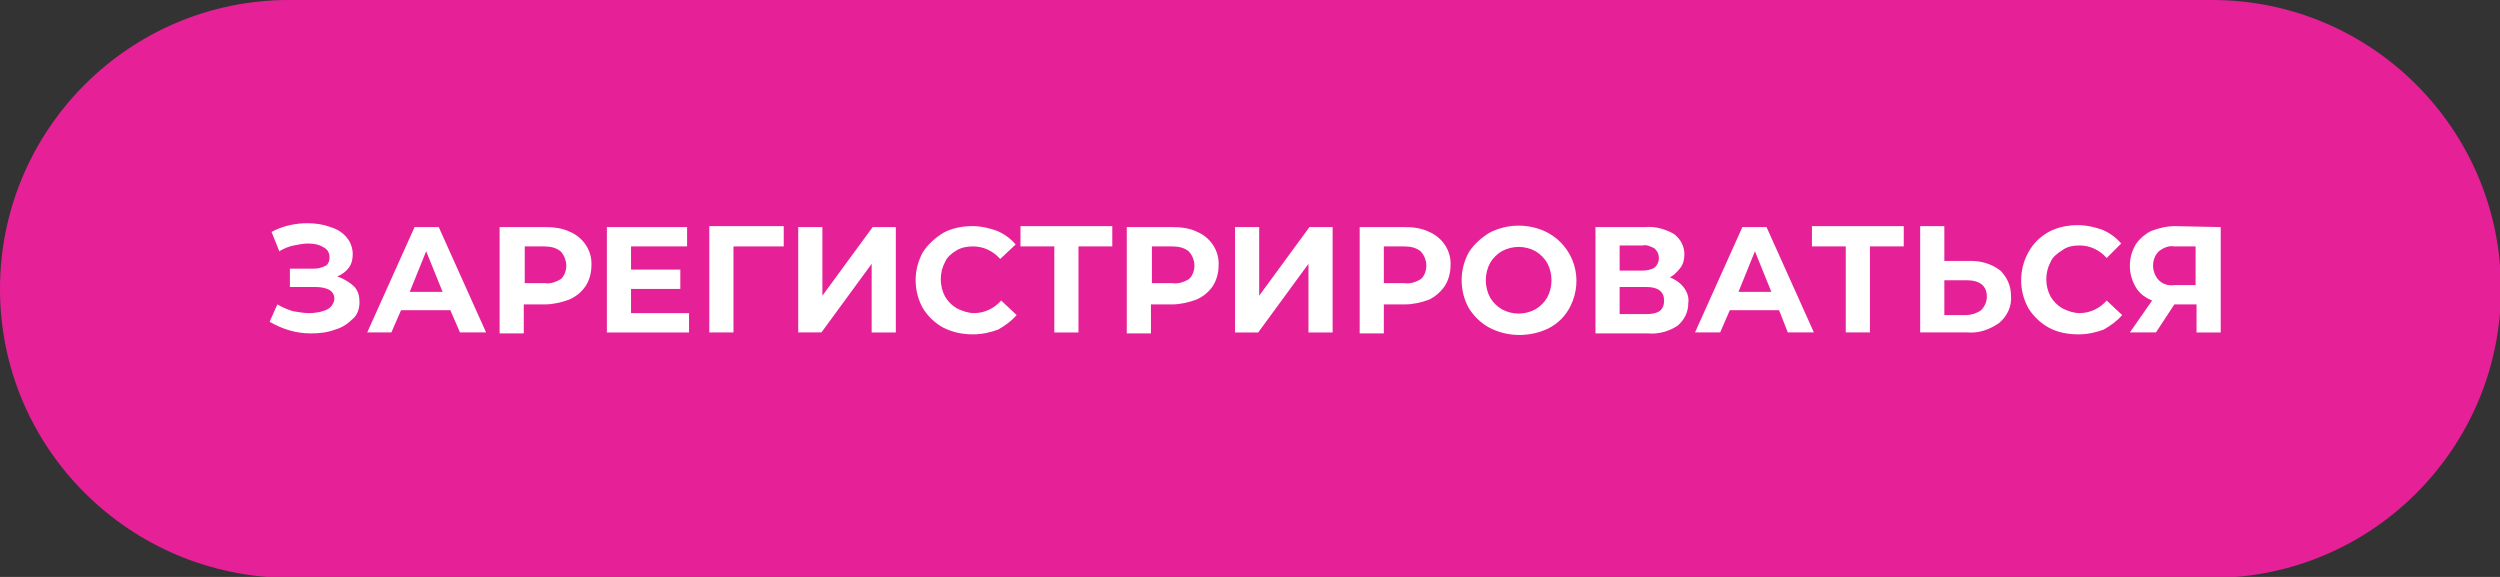 <?xml version="1.0" encoding="UTF-8"?> <!-- Generator: Adobe Illustrator 25.0.0, SVG Export Plug-In . SVG Version: 6.00 Build 0) --> <svg xmlns="http://www.w3.org/2000/svg" xmlns:xlink="http://www.w3.org/1999/xlink" id="Слой_1" x="0px" y="0px" viewBox="0 0 258.7 59.7" style="enable-background:new 0 0 258.7 59.7;" xml:space="preserve"><rect x="0" y="0" width="258.7" height="59.7" fill="#333333" stroke="none"/> <style type="text/css"> .st0{fill:#E62198;} .st1{fill:#FFFFFF;} </style> <path class="st0" d="M29.9,0h199c16.5,0,29.9,13.4,29.9,29.9l0,0c0,16.5-13.4,29.9-29.9,29.9h-199C13.4,59.7,0,46.4,0,29.9l0,0 C0,13.4,13.4,0,29.9,0z"></path> <path class="st1" d="M36.7,29.7c0.4,0.5,0.5,1,0.5,1.6S37,32.6,36.5,33c-0.5,0.5-1.1,0.9-1.8,1.1c-0.8,0.3-1.6,0.4-2.5,0.4 c-0.8,0-1.5-0.1-2.2-0.3s-1.4-0.5-2.1-0.9l0.8-1.8c0.5,0.3,1,0.5,1.6,0.7c0.6,0.1,1.1,0.2,1.7,0.2c0.6,0,1.3-0.1,1.9-0.4 c0.4-0.2,0.7-0.7,0.7-1.1s-0.2-0.7-0.5-0.9c-0.4-0.2-0.9-0.3-1.4-0.3H30v-1.9h2.5c0.4,0,0.8-0.1,1.2-0.3c0.3-0.2,0.4-0.5,0.4-0.9 s-0.2-0.8-0.6-1c-0.5-0.3-1-0.4-1.6-0.4c-0.5,0-1,0.1-1.5,0.2s-1,0.3-1.5,0.6l-0.8-2c1.1-0.6,2.4-0.9,3.7-0.9c0.8,0,1.6,0.1,2.4,0.4 c0.7,0.2,1.3,0.6,1.7,1.1s0.6,1.1,0.6,1.7c0,0.5-0.1,1-0.4,1.4c-0.3,0.4-0.7,0.7-1.2,0.9C35.7,28.9,36.3,29.3,36.7,29.7z"></path> <path class="st1" d="M46.6,32.1h-5.1l-1,2.3H38l4.9-10.9h2.5l4.9,10.9h-2.7L46.6,32.1z M45.8,30.2L44.1,26l-1.7,4.2H45.8z"></path> <path class="st1" d="M59,24c1.4,0.6,2.3,2,2.2,3.5c0,0.7-0.2,1.5-0.6,2.1c-0.4,0.6-1,1.1-1.7,1.4c-0.8,0.3-1.7,0.5-2.5,0.5h-2.2v3 h-2.5v-11h4.7C57.3,23.5,58.2,23.6,59,24z M58,28.9c0.4-0.3,0.6-0.9,0.6-1.4S58.4,26.4,58,26c-0.5-0.4-1.1-0.5-1.7-0.5h-2v3.8h2.1 C56.9,29.4,57.5,29.2,58,28.9z"></path> <path class="st1" d="M71.3,32.4v2h-8.5V23.5h8.3v2h-5.8v2.4h5.1v2h-5.1v2.5H71.3z"></path> <path class="st1" d="M81.1,25.5h-5.2v8.9h-2.5v-11h7.7V25.5z"></path> <path class="st1" d="M82.6,23.5h2.5v7.1l5.2-7.1h2.4v10.9h-2.5v-7.1L85,34.4h-2.4V23.5z"></path> <path class="st1" d="M97.6,33.9c-0.9-0.5-1.6-1.2-2.1-2c-1-1.8-1-4,0-5.8c0.5-0.8,1.3-1.5,2.1-2c0.9-0.5,2-0.7,3-0.7 c0.9,0,1.8,0.2,2.6,0.5c0.7,0.3,1.4,0.8,1.9,1.4l-1.6,1.5c-0.7-0.8-1.7-1.3-2.8-1.3c-0.6,0-1.2,0.1-1.7,0.4s-1,0.7-1.2,1.2 c-0.6,1.1-0.6,2.5,0,3.6c0.3,0.5,0.7,0.9,1.2,1.2c0.6,0.3,1.2,0.5,1.8,0.5c1.1,0,2.1-0.5,2.8-1.3l1.6,1.5c-0.5,0.6-1.2,1.1-1.9,1.5 c-0.8,0.3-1.7,0.5-2.6,0.5C99.6,34.6,98.6,34.4,97.6,33.9z"></path> <path class="st1" d="M115.1,25.5h-3.5v8.9h-2.5v-8.9h-3.5v-2.1h9.5V25.5z"></path> <path class="st1" d="M123.9,24c1.4,0.6,2.3,2,2.2,3.5c0,0.7-0.2,1.5-0.6,2.1s-1,1.1-1.7,1.4c-0.8,0.3-1.7,0.5-2.5,0.5h-2.2v3h-2.5 v-11h4.7C122.2,23.5,123.1,23.6,123.9,24z M123,28.9c0.4-0.3,0.6-0.9,0.6-1.4s-0.2-1.1-0.6-1.5c-0.5-0.4-1.1-0.5-1.7-0.5h-2.1v3.8 h2.1C121.9,29.4,122.5,29.2,123,28.9z"></path> <path class="st1" d="M127.8,23.5h2.5v7.1l5.2-7.1h2.4v10.9h-2.5v-7.1l-5.2,7.1h-2.4C127.8,34.4,127.8,23.5,127.8,23.5z"></path> <path class="st1" d="M147.9,24c1.4,0.6,2.3,2,2.2,3.5c0,0.7-0.2,1.5-0.6,2.1c-0.4,0.6-1,1.1-1.6,1.4c-0.8,0.3-1.7,0.5-2.5,0.5h-2.2 v3h-2.5v-11h4.7C146.2,23.5,147.1,23.6,147.9,24z M147,28.9c0.4-0.3,0.6-0.9,0.6-1.4s-0.2-1.1-0.6-1.5c-0.5-0.4-1.1-0.5-1.7-0.5 h-2.1v3.8h2.1C145.9,29.4,146.5,29.2,147,28.9z"></path> <path class="st1" d="M154.1,33.9c-0.9-0.5-1.6-1.2-2.1-2c-1-1.8-1-4,0-5.8c0.5-0.8,1.3-1.5,2.1-2c1.9-1,4.2-1,6.1,0 c2.7,1.5,3.7,4.8,2.3,7.6c-0.5,1-1.3,1.8-2.3,2.3C158.3,34.9,156,34.9,154.1,33.9L154.1,33.9z M158.9,32c0.5-0.3,0.9-0.7,1.2-1.2 c0.6-1.1,0.6-2.5,0-3.6c-0.3-0.5-0.7-0.9-1.2-1.2c-1.1-0.6-2.4-0.6-3.5,0c-0.5,0.3-0.9,0.7-1.2,1.2c-0.6,1.1-0.6,2.5,0,3.6 c0.3,0.5,0.7,0.9,1.2,1.2C156.5,32.6,157.8,32.6,158.9,32z"></path> <path class="st1" d="M174.2,29.7c0.4,0.5,0.6,1.1,0.5,1.7c0,0.9-0.4,1.7-1.1,2.3c-0.9,0.6-2,0.9-3.1,0.8h-5.4v-11h5.1 c1.1-0.1,2.1,0.2,3,0.7c0.7,0.5,1.1,1.3,1.1,2.1c0,0.5-0.1,1-0.4,1.4c-0.3,0.4-0.7,0.8-1.1,1C173.3,28.9,173.8,29.2,174.2,29.7z M167.6,28h2.4c0.4,0,0.9-0.1,1.2-0.3c0.6-0.5,0.6-1.4,0.1-1.9l-0.1-0.1c-0.4-0.2-0.8-0.4-1.2-0.3h-2.4V28z M172.2,31.1 c0-0.9-0.6-1.4-1.8-1.4h-2.8v2.8h2.8C171.6,32.5,172.2,32.1,172.2,31.1L172.2,31.1z"></path> <path class="st1" d="M184.1,32.1H179l-1,2.3h-2.6l4.9-10.9h2.5l4.9,10.9H185L184.1,32.1z M183.3,30.2l-1.7-4.2l-1.7,4.2H183.3z"></path> <path class="st1" d="M197,25.5h-3.5v8.9H191v-8.9h-3.5v-2.1h9.5V25.5z"></path> <path class="st1" d="M207,28c0.7,0.7,1.1,1.6,1.1,2.6c0.1,1.1-0.4,2.1-1.2,2.8c-1,0.7-2.1,1.1-3.3,1h-4.9v-11h2.5V27h2.8 C205,27,206.1,27.3,207,28z M205,32.1c0.4-0.4,0.6-0.9,0.6-1.4c0-1.1-0.7-1.7-2.1-1.7h-2.3v3.6h2.3C204,32.6,204.6,32.4,205,32.1 L205,32.1z"></path> <path class="st1" d="M212,33.9c-0.9-0.5-1.6-1.2-2.1-2c-1-1.8-1-4,0-5.8c0.5-0.9,1.2-1.6,2.1-2.1c0.9-0.5,2-0.7,3-0.7 c0.9,0,1.8,0.2,2.6,0.5c0.7,0.3,1.4,0.8,1.9,1.4l-1.5,1.5c-0.7-0.8-1.7-1.3-2.8-1.3c-0.6,0-1.3,0.1-1.8,0.5c-0.5,0.3-1,0.7-1.2,1.2 c-0.6,1.1-0.6,2.5,0,3.6c0.3,0.5,0.7,0.9,1.2,1.2c0.6,0.3,1.2,0.5,1.8,0.5c1.1,0,2.1-0.5,2.8-1.3l1.6,1.5c-0.5,0.6-1.2,1.1-1.9,1.5 c-0.8,0.3-1.7,0.5-2.6,0.5C214,34.6,212.9,34.4,212,33.9z"></path> <path class="st1" d="M229.8,23.5v10.9h-2.5v-2.9H225l-1.9,2.9h-2.7l2.3-3.3c-0.7-0.3-1.3-0.7-1.7-1.4c-0.4-0.7-0.6-1.4-0.6-2.2 c0-0.8,0.2-1.5,0.6-2.2c0.4-0.6,1-1.1,1.6-1.4c0.8-0.3,1.6-0.5,2.5-0.5L229.8,23.5z M223.4,26c-0.4,0.4-0.6,0.9-0.6,1.5 c0,0.5,0.2,1.1,0.6,1.5c0.4,0.4,1,0.6,1.6,0.5h2.2v-4H225C224.5,25.4,223.9,25.6,223.4,26z"></path> </svg> 